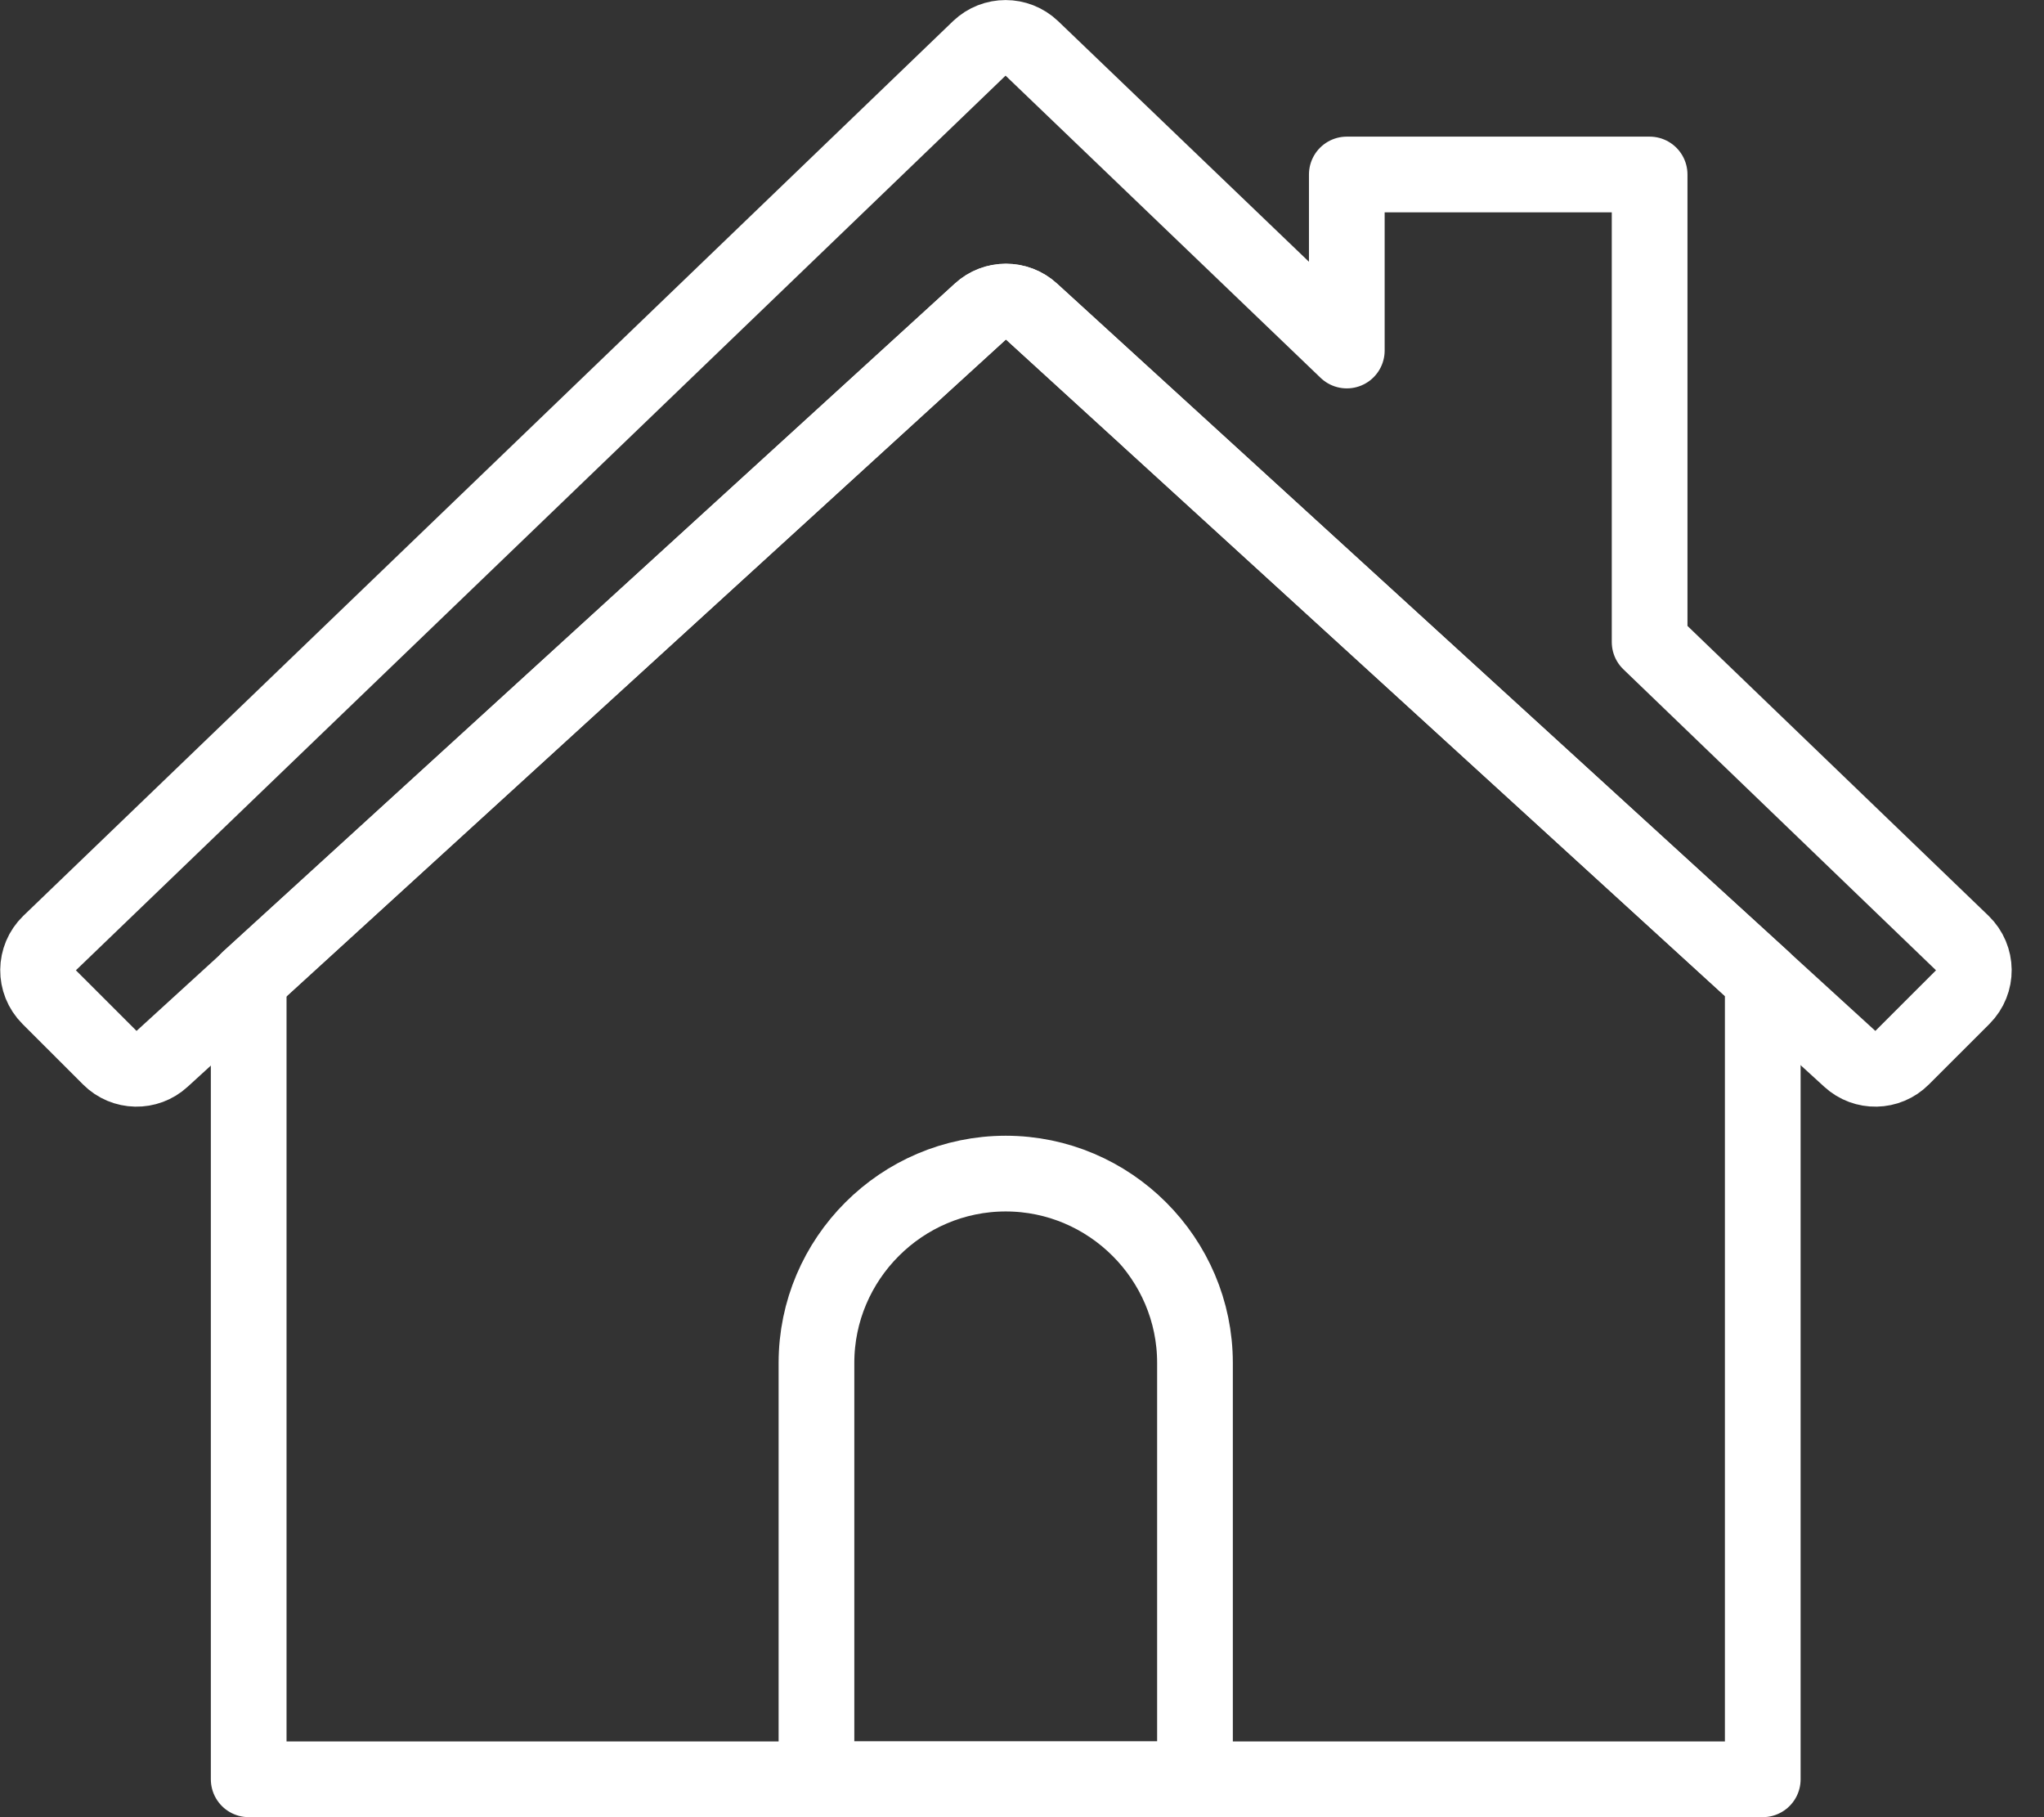 <svg xmlns="http://www.w3.org/2000/svg" width="54" height="48" viewBox="0 0 54 48" fill="none"><rect x="0" y="0" width="54" height="48" fill="#333333" stroke="none"/><g clip-path="url(#clip0_387_165)"><path d="M25.9 8.229L6.57 25.869V46.999H46.57V25.869L27.25 8.229C26.87 7.879 26.28 7.879 25.9 8.229Z" stroke="white" stroke-width="2" stroke-linecap="round" stroke-linejoin="round"></path><path d="M51.841 24.91L43.581 16.959V4.609H35.581V9.259L27.261 1.279C26.871 0.909 26.261 0.909 25.871 1.279L1.311 24.91C0.911 25.299 0.901 25.939 1.301 26.34L2.901 27.939C3.281 28.32 3.891 28.329 4.281 27.97L25.901 8.229C26.281 7.879 26.871 7.879 27.251 8.229L48.871 27.97C49.261 28.329 49.871 28.32 50.251 27.939L51.851 26.34C52.251 25.939 52.241 25.299 51.841 24.91Z" stroke="white" stroke-width="2" stroke-linecap="round" stroke-linejoin="round"></path><path d="M31.57 47V36C31.57 33.25 29.32 31 26.57 31C23.82 31 21.57 33.25 21.57 36V47H31.57Z" stroke="white" stroke-width="2" stroke-linecap="round" stroke-linejoin="round"></path></g><defs><clipPath id="clip0_387_165"><rect width="53.14" height="48" fill="white"></rect></clipPath></defs></svg>